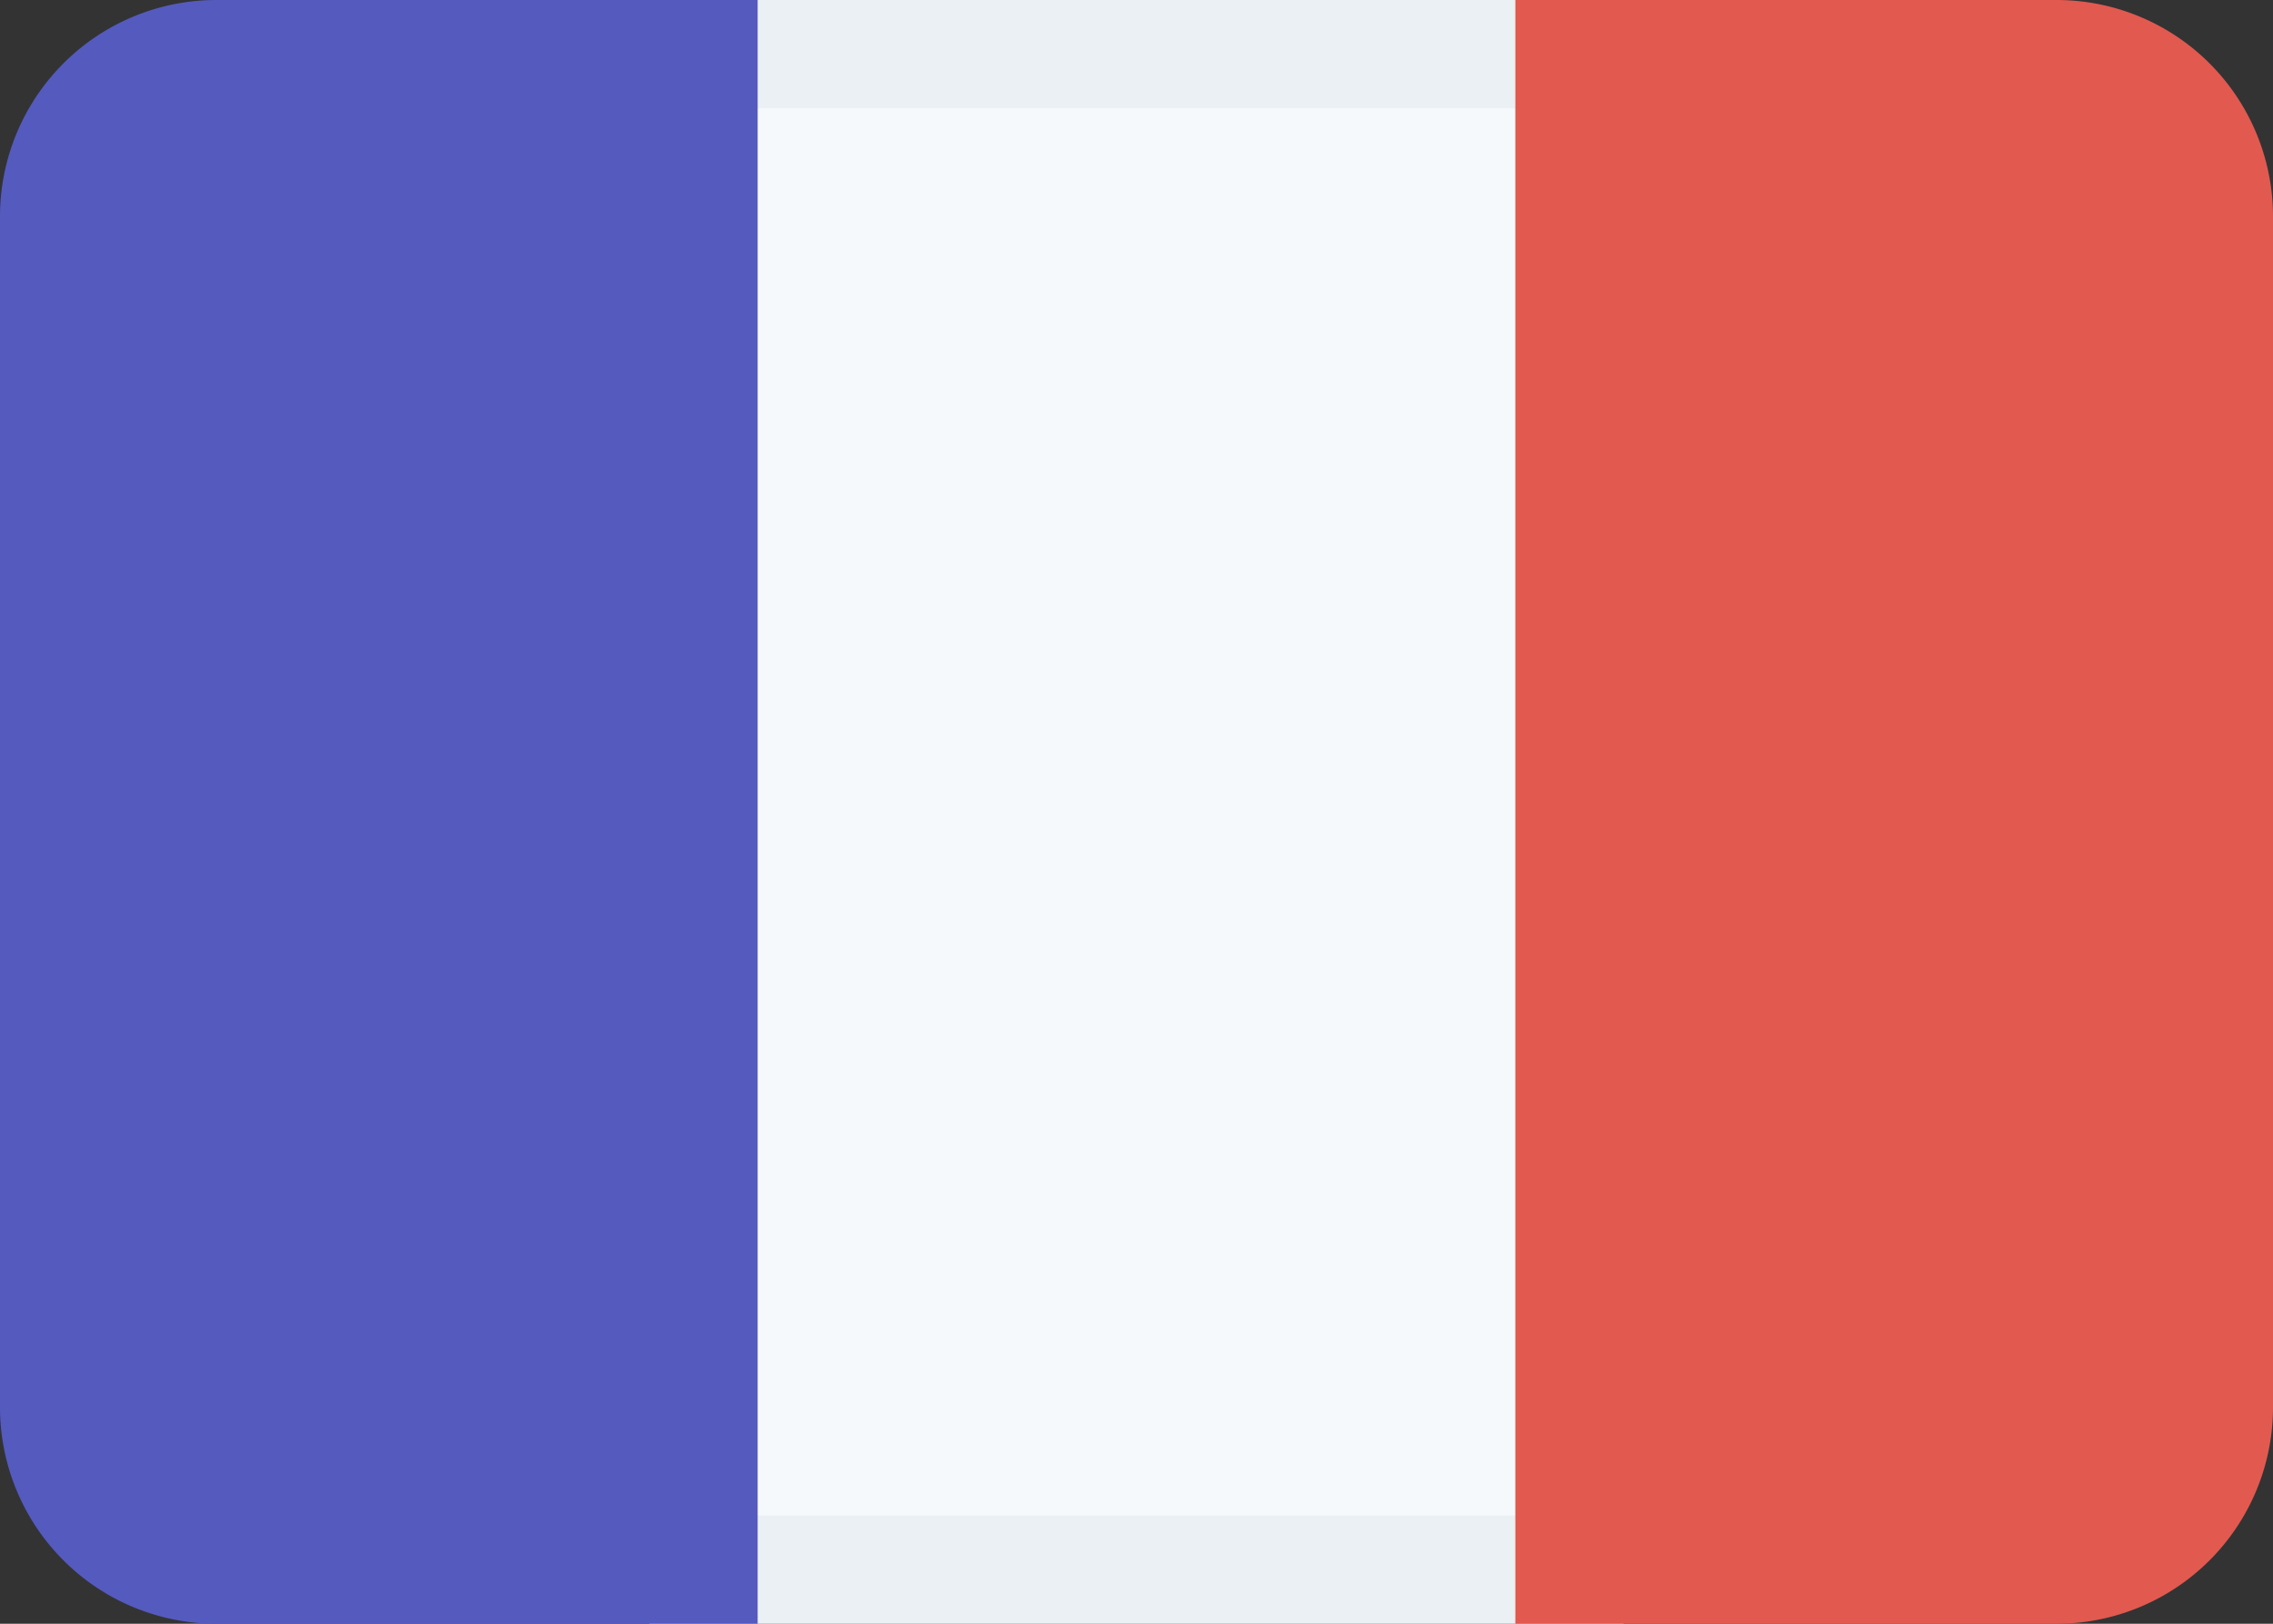<svg xmlns="http://www.w3.org/2000/svg" width="100%" height="100%" viewBox="413 35 21 15"><rect x="413" y="35" width="21" height="15" fill="#333333" stroke="none"/><g>
        <g data-name="Layer 1">
            <path fill="#f6f9fc" d="M419 35h9v15h-9V35z"/>
            <path data-name="Shape" d="M419 50v-1h9v1zm0-15h9v1h-9z" fill="#8898aa" opacity=".1"
                  style="isolation:isolate"/>
            <path data-name="Shape" d="M415 35h5v15h-5a2 2 0 0 1-2-2V37a2 2 0 0 1 2-2z" fill="#555abf"/>
            <path data-name="Shape" d="M432 50h-5V35h5a2 2 0 0 1 2 2v11a2 2 0 0 1-2 2z" fill="#e25950"/>
        </g>
    </g>
    </svg>